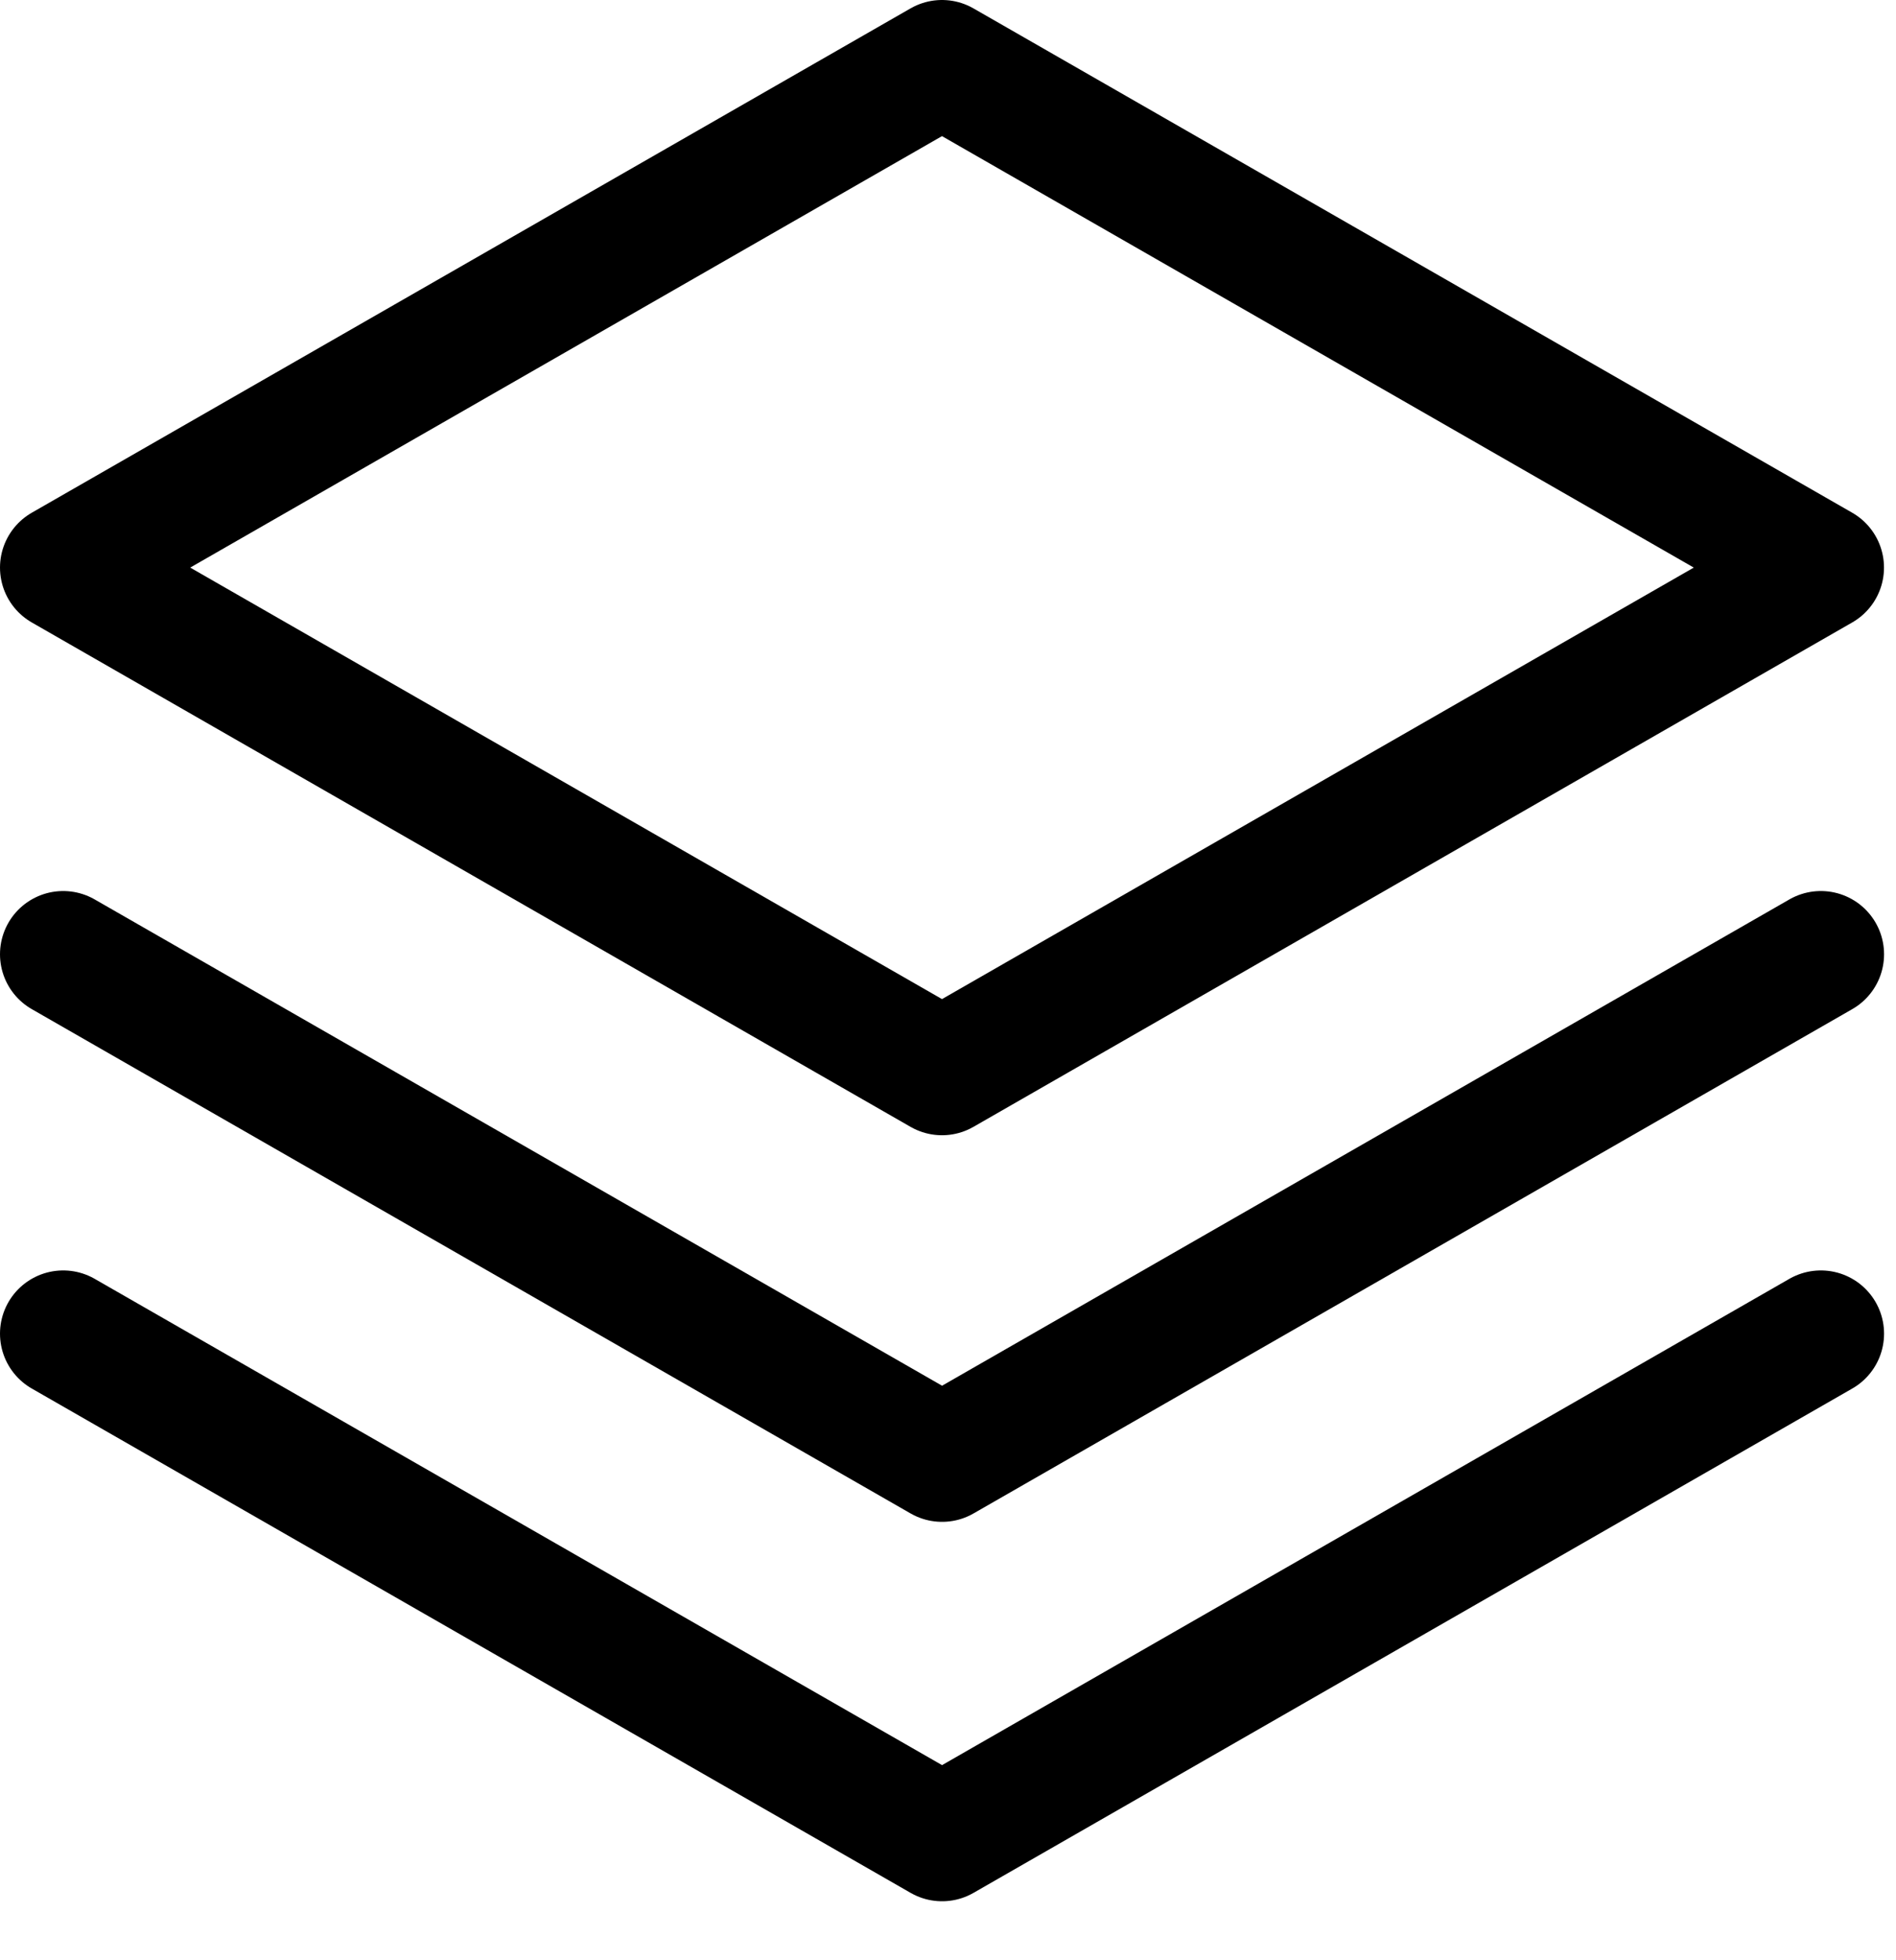<svg xmlns="http://www.w3.org/2000/svg" version="1.2" viewBox="0 0 30 31"><g fill="none" fill-rule="evenodd" stroke="currentColor" stroke-linecap="round" stroke-linejoin="round" stroke-width="2"><path d="M14.905 16.953 1 8.976 14.905 1l13.905 7.976z"/><path d="m28.811 15.091-13.905 7.976L1 15.091"/><path d="m28.811 21.091-13.905 7.976L1 21.091"/></g></svg>
